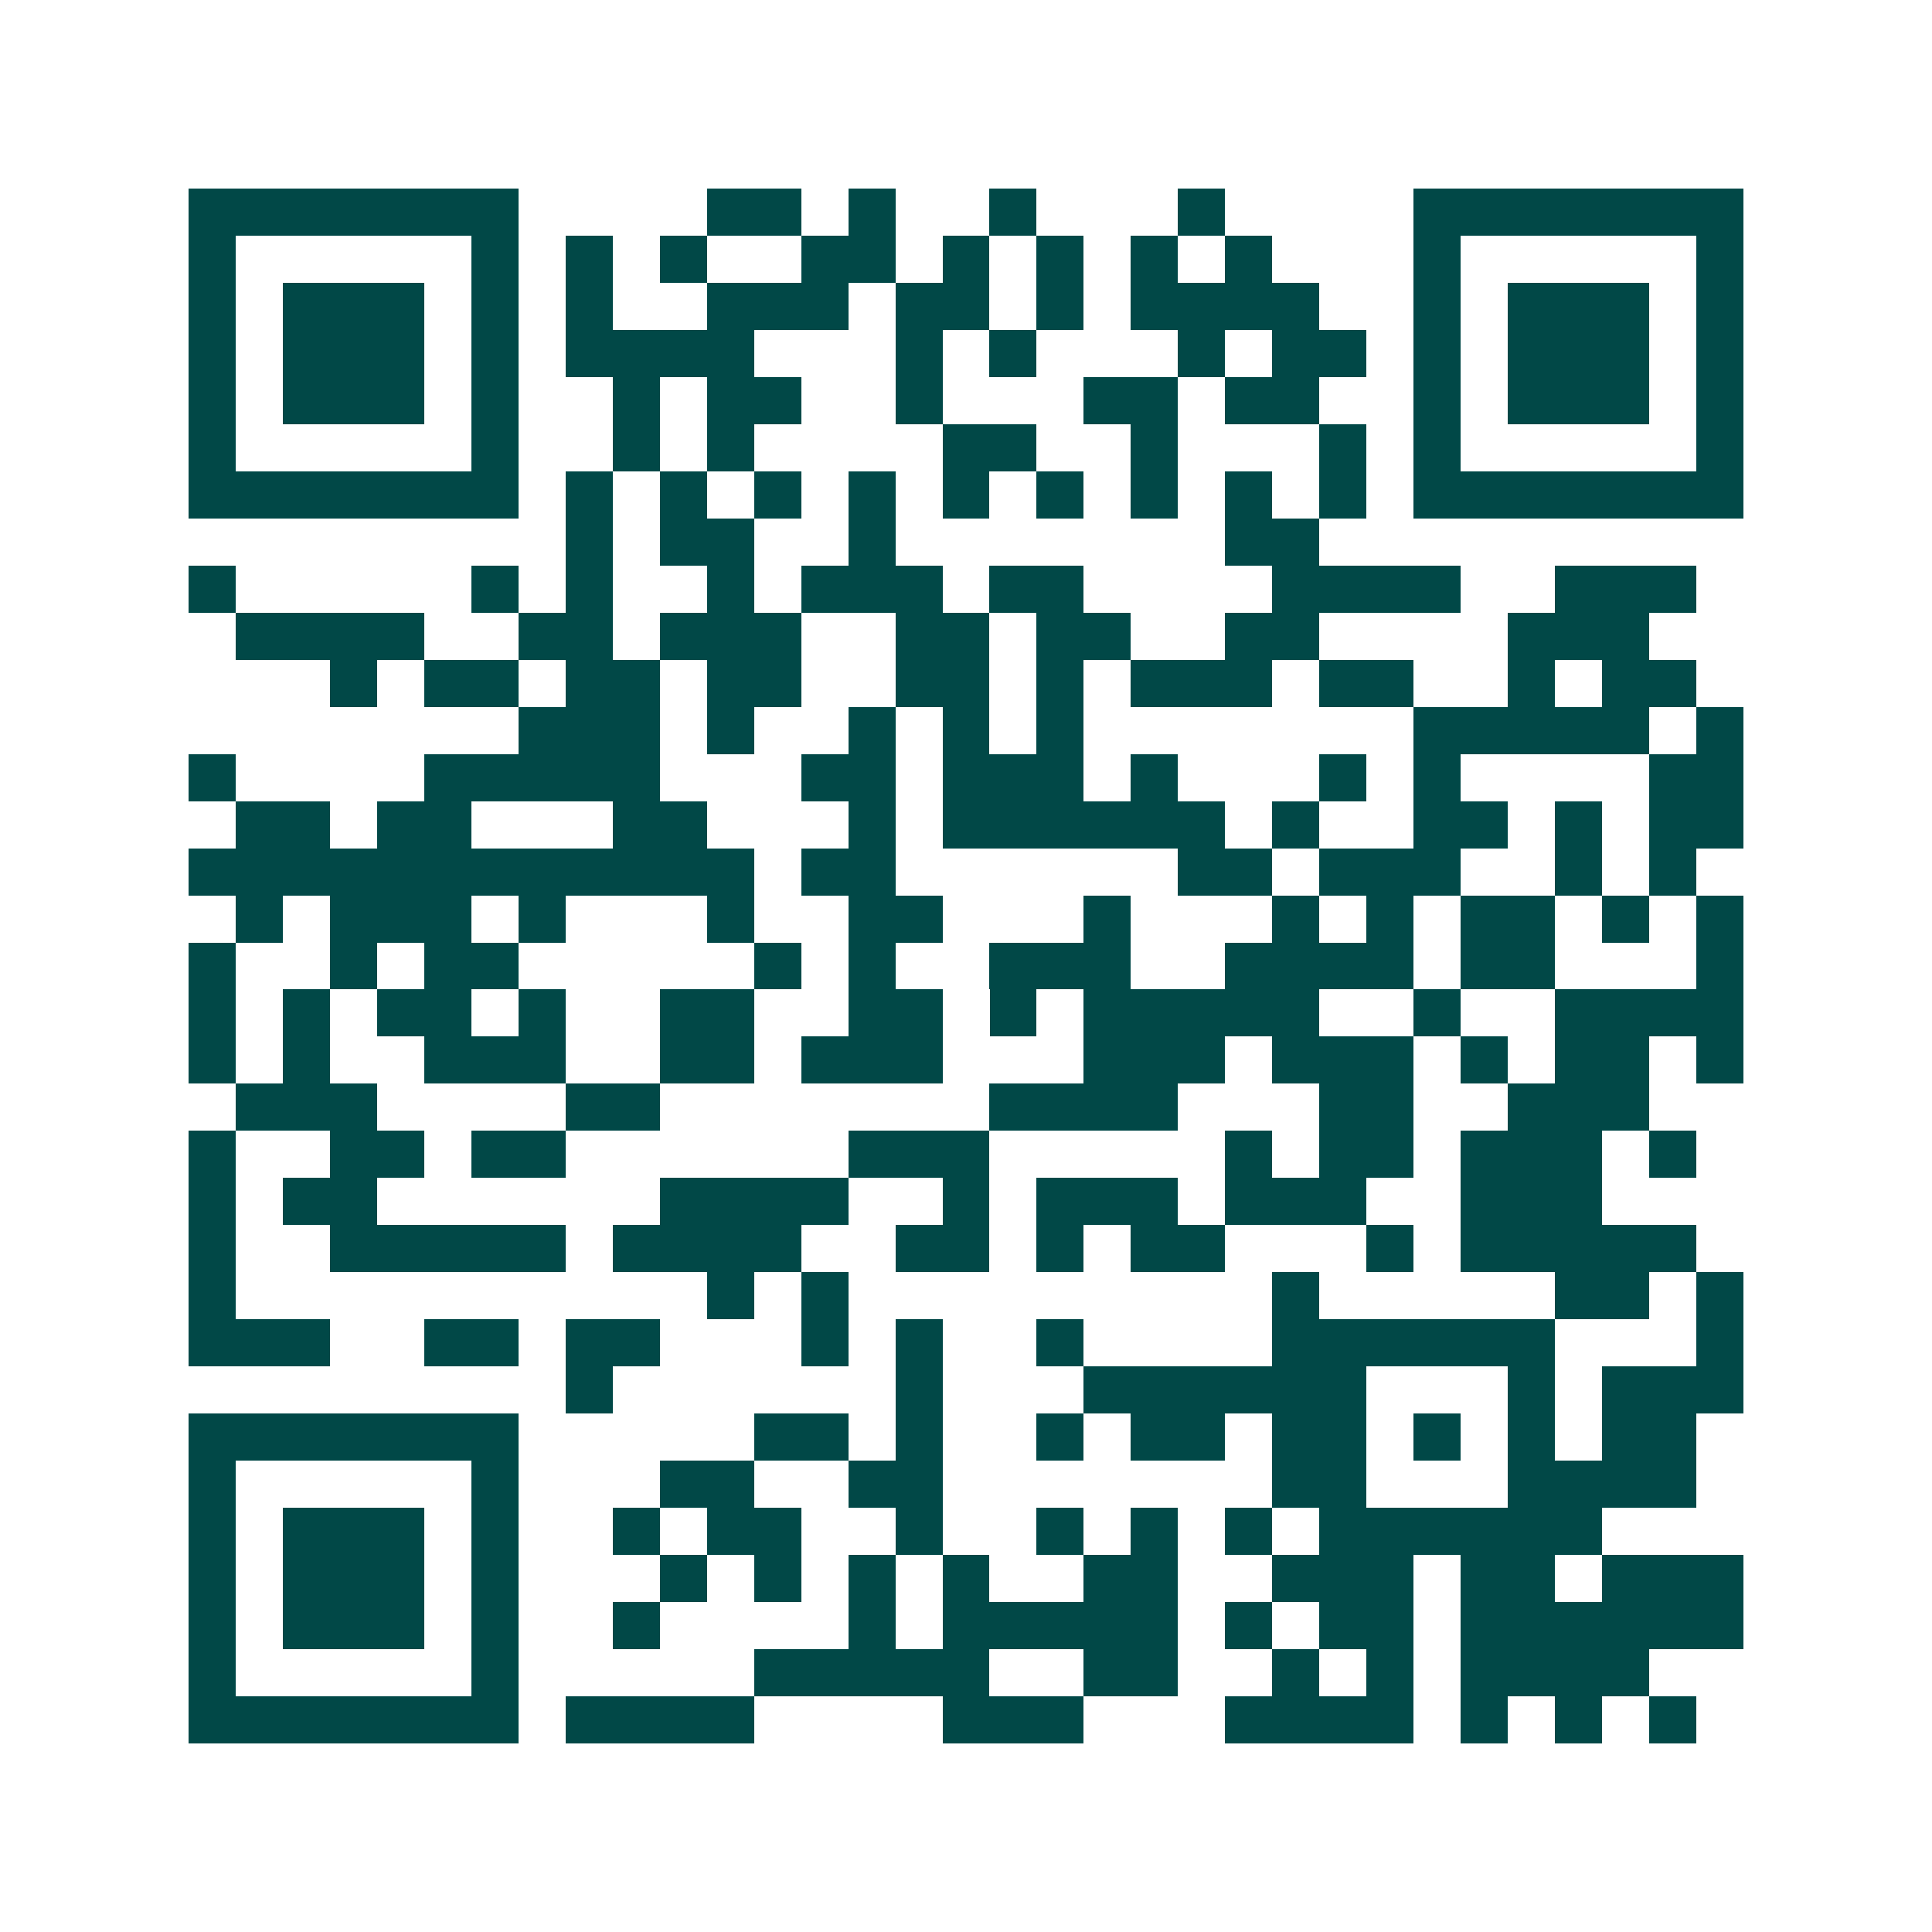<svg xmlns="http://www.w3.org/2000/svg" width="200" height="200" viewBox="0 0 41 41" shape-rendering="crispEdges"><path fill="#ffffff" d="M0 0h41v41H0z"/><path stroke="#014847" d="M4 4.5h7m4 0h2m1 0h1m2 0h1m3 0h1m4 0h7M4 5.5h1m5 0h1m1 0h1m1 0h1m2 0h2m1 0h1m1 0h1m1 0h1m1 0h1m3 0h1m5 0h1M4 6.5h1m1 0h3m1 0h1m1 0h1m2 0h3m1 0h2m1 0h1m1 0h4m2 0h1m1 0h3m1 0h1M4 7.5h1m1 0h3m1 0h1m1 0h4m3 0h1m1 0h1m3 0h1m1 0h2m1 0h1m1 0h3m1 0h1M4 8.5h1m1 0h3m1 0h1m2 0h1m1 0h2m2 0h1m3 0h2m1 0h2m2 0h1m1 0h3m1 0h1M4 9.5h1m5 0h1m2 0h1m1 0h1m4 0h2m2 0h1m3 0h1m1 0h1m5 0h1M4 10.5h7m1 0h1m1 0h1m1 0h1m1 0h1m1 0h1m1 0h1m1 0h1m1 0h1m1 0h1m1 0h7M12 11.5h1m1 0h2m2 0h1m7 0h2M4 12.5h1m5 0h1m1 0h1m2 0h1m1 0h3m1 0h2m4 0h4m2 0h3M5 13.5h4m2 0h2m1 0h3m2 0h2m1 0h2m2 0h2m4 0h3M7 14.5h1m1 0h2m1 0h2m1 0h2m2 0h2m1 0h1m1 0h3m1 0h2m2 0h1m1 0h2M11 15.5h3m1 0h1m2 0h1m1 0h1m1 0h1m7 0h5m1 0h1M4 16.5h1m4 0h5m3 0h2m1 0h3m1 0h1m3 0h1m1 0h1m4 0h2M5 17.5h2m1 0h2m3 0h2m3 0h1m1 0h6m1 0h1m2 0h2m1 0h1m1 0h2M4 18.5h12m1 0h2m6 0h2m1 0h3m2 0h1m1 0h1M5 19.5h1m1 0h3m1 0h1m3 0h1m2 0h2m3 0h1m3 0h1m1 0h1m1 0h2m1 0h1m1 0h1M4 20.5h1m2 0h1m1 0h2m5 0h1m1 0h1m2 0h3m2 0h4m1 0h2m3 0h1M4 21.5h1m1 0h1m1 0h2m1 0h1m2 0h2m2 0h2m1 0h1m1 0h5m2 0h1m2 0h4M4 22.5h1m1 0h1m2 0h3m2 0h2m1 0h3m3 0h3m1 0h3m1 0h1m1 0h2m1 0h1M5 23.5h3m4 0h2m7 0h4m3 0h2m2 0h3M4 24.5h1m2 0h2m1 0h2m6 0h3m5 0h1m1 0h2m1 0h3m1 0h1M4 25.5h1m1 0h2m6 0h4m2 0h1m1 0h3m1 0h3m2 0h3M4 26.5h1m2 0h5m1 0h4m2 0h2m1 0h1m1 0h2m3 0h1m1 0h5M4 27.5h1m10 0h1m1 0h1m9 0h1m5 0h2m1 0h1M4 28.5h3m2 0h2m1 0h2m3 0h1m1 0h1m2 0h1m4 0h6m3 0h1M12 29.5h1m6 0h1m3 0h6m3 0h1m1 0h3M4 30.5h7m5 0h2m1 0h1m2 0h1m1 0h2m1 0h2m1 0h1m1 0h1m1 0h2M4 31.5h1m5 0h1m3 0h2m2 0h2m7 0h2m3 0h4M4 32.5h1m1 0h3m1 0h1m2 0h1m1 0h2m2 0h1m2 0h1m1 0h1m1 0h1m1 0h6M4 33.5h1m1 0h3m1 0h1m3 0h1m1 0h1m1 0h1m1 0h1m2 0h2m2 0h3m1 0h2m1 0h3M4 34.5h1m1 0h3m1 0h1m2 0h1m4 0h1m1 0h5m1 0h1m1 0h2m1 0h6M4 35.5h1m5 0h1m5 0h5m2 0h2m2 0h1m1 0h1m1 0h4M4 36.5h7m1 0h4m4 0h3m3 0h4m1 0h1m1 0h1m1 0h1"/></svg>
